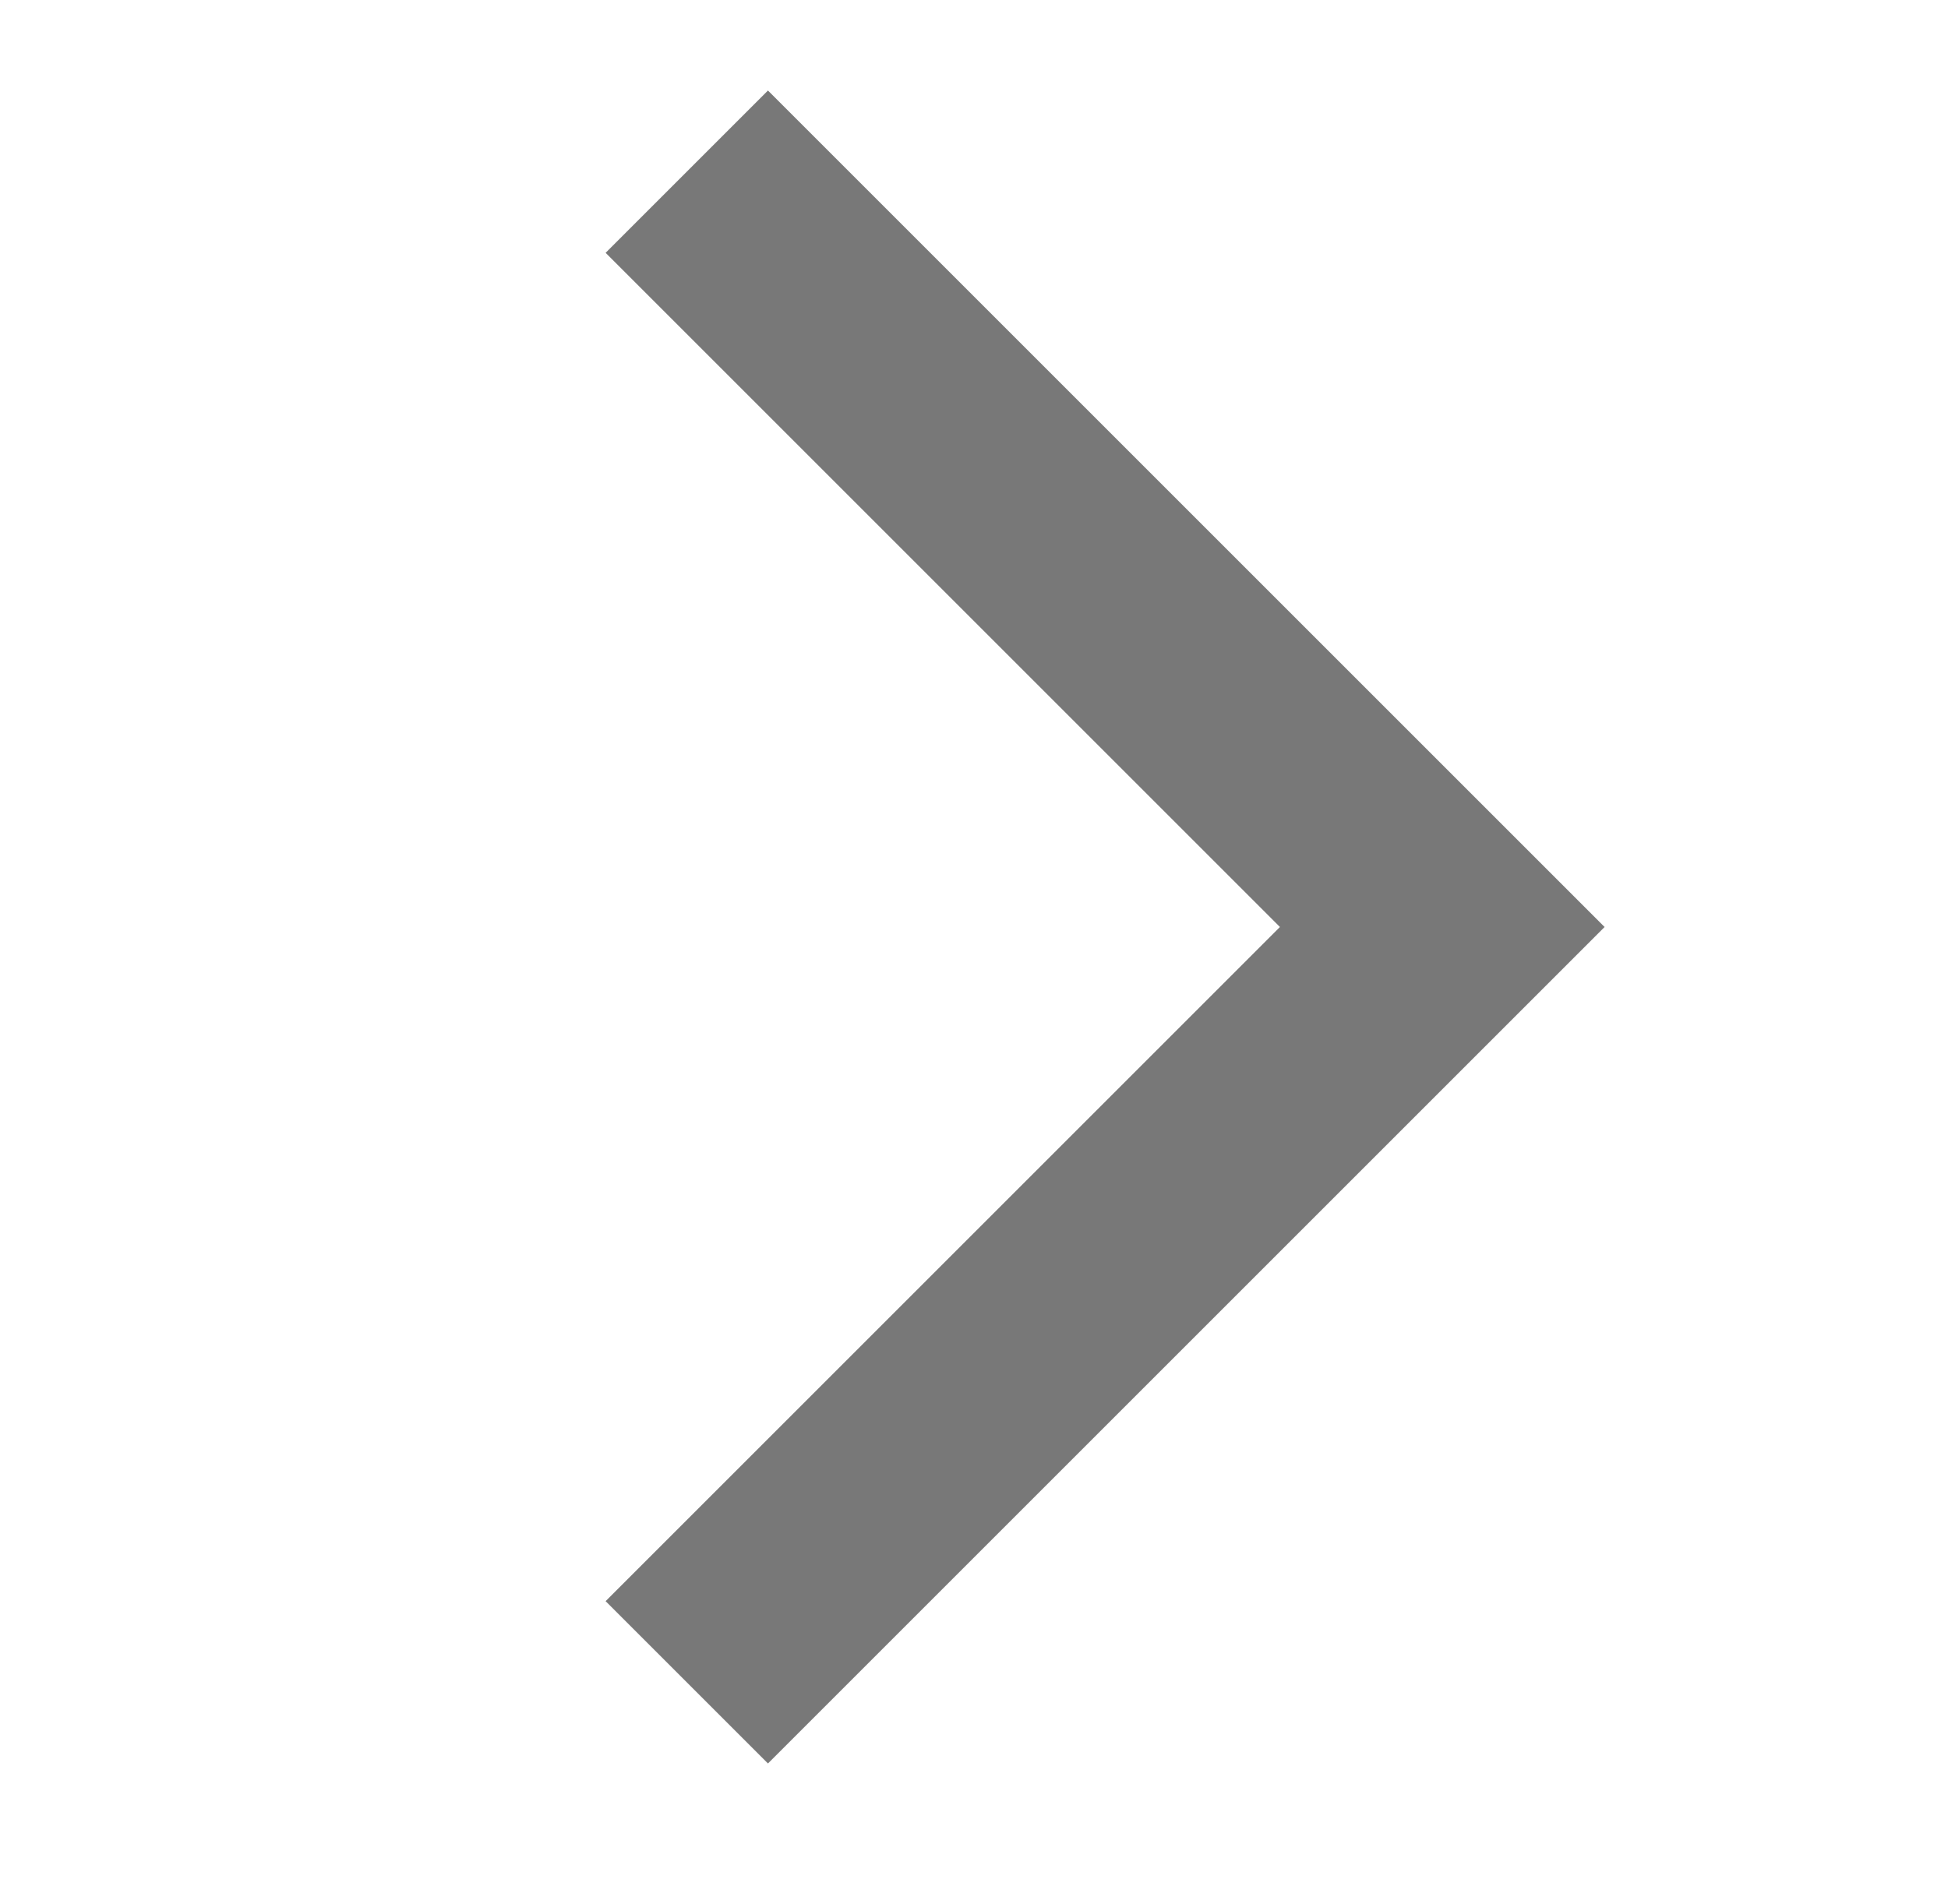 <?xml version="1.0" encoding="utf-8"?>
<!-- Generator: Adobe Illustrator 19.2.0, SVG Export Plug-In . SVG Version: 6.00 Build 0)  -->
<svg version="1.1" id="Layer_1" xmlns="http://www.w3.org/2000/svg" xmlns:xlink="http://www.w3.org/1999/xlink" x="0px" y="0px"
	 viewBox="0 0 62.4 61" style="enable-background:new 0 0 62.4 61;" xml:space="preserve">
<polygon style="fill:#787878" points="24.6,56.5 19.4,51.3 41,29.7 19.4,8.1 24.6,2.9 51.4,29.7 "/>
</svg>

